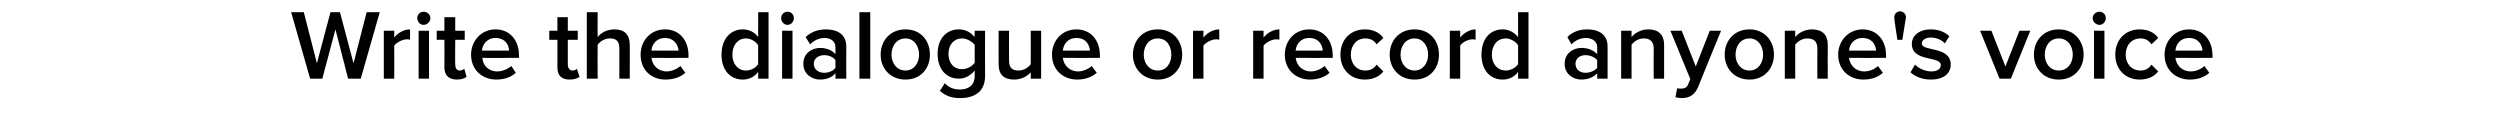 <?xml version="1.0" standalone="no"?><!DOCTYPE svg PUBLIC "-//W3C//DTD SVG 1.1//EN" "http://www.w3.org/Graphics/SVG/1.1/DTD/svg11.dtd"><svg xmlns="http://www.w3.org/2000/svg" version="1.1" width="553px" height="29.62px" viewBox="0 0 553 29.62">  <desc>Write the dialogue or record anyone's voice</desc>  <defs/>  <g id="Polygon49474">    <path d="M 77 17.4 L 74.2 6.5 L 71.3 17.4 L 68.6 17.4 L 64.4 2.7 L 67.2 2.7 L 70.1 14 L 73.1 2.7 L 75.2 2.7 L 78.2 14 L 81.1 2.7 L 84 2.7 L 79.8 17.4 L 77 17.4 Z M 84.9 17.4 L 84.9 6.8 L 87.2 6.8 C 87.2 6.8 87.24 8.29 87.2 8.3 C 88 7.3 89.3 6.5 90.7 6.5 C 90.7 6.5 90.7 8.8 90.7 8.8 C 90.5 8.7 90.3 8.7 90 8.7 C 89 8.7 87.7 9.4 87.2 10.1 C 87.24 10.14 87.2 17.4 87.2 17.4 L 84.9 17.4 Z M 92.3 4 C 92.3 3.2 92.9 2.6 93.7 2.6 C 94.5 2.6 95.2 3.2 95.2 4 C 95.2 4.8 94.5 5.5 93.7 5.5 C 92.9 5.5 92.3 4.8 92.3 4 Z M 92.6 17.4 L 92.6 6.8 L 94.9 6.8 L 94.9 17.4 L 92.6 17.4 Z M 98.3 14.9 C 98.34 14.89 98.3 8.8 98.3 8.8 L 96.6 8.8 L 96.6 6.8 L 98.3 6.8 L 98.3 3.8 L 100.7 3.8 L 100.7 6.8 L 102.8 6.8 L 102.8 8.8 L 100.7 8.8 C 100.7 8.8 100.65 14.32 100.7 14.3 C 100.7 15 101 15.6 101.7 15.6 C 102.1 15.6 102.5 15.4 102.7 15.2 C 102.7 15.2 103.2 17 103.2 17 C 102.8 17.3 102.1 17.6 101.1 17.6 C 99.3 17.6 98.3 16.7 98.3 14.9 Z M 104.2 12.1 C 104.2 9 106.5 6.5 109.6 6.5 C 112.8 6.5 114.8 8.9 114.8 12.3 C 114.84 12.25 114.8 12.8 114.8 12.8 C 114.8 12.8 106.66 12.83 106.7 12.8 C 106.8 14.4 108 15.8 110 15.8 C 111.1 15.8 112.3 15.3 113.1 14.6 C 113.1 14.6 114.1 16.1 114.1 16.1 C 113 17.1 111.5 17.6 109.8 17.6 C 106.6 17.6 104.2 15.4 104.2 12.1 Z M 109.6 8.4 C 107.7 8.4 106.7 9.9 106.6 11.2 C 106.6 11.2 112.6 11.2 112.6 11.2 C 112.6 9.9 111.7 8.4 109.6 8.4 Z M 123.3 14.9 C 123.29 14.89 123.3 8.8 123.3 8.8 L 121.5 8.8 L 121.5 6.8 L 123.3 6.8 L 123.3 3.8 L 125.6 3.8 L 125.6 6.8 L 127.8 6.8 L 127.8 8.8 L 125.6 8.8 C 125.6 8.8 125.6 14.32 125.6 14.3 C 125.6 15 126 15.6 126.6 15.6 C 127.1 15.6 127.5 15.4 127.6 15.2 C 127.6 15.2 128.2 17 128.2 17 C 127.8 17.3 127.1 17.6 126 17.6 C 124.2 17.6 123.3 16.7 123.3 14.9 Z M 137 17.4 C 137 17.4 137.02 10.69 137 10.7 C 137 9 136.2 8.5 134.9 8.5 C 133.7 8.5 132.7 9.2 132.2 9.9 C 132.16 9.94 132.2 17.4 132.2 17.4 L 129.8 17.4 L 129.8 2.7 L 132.2 2.7 C 132.2 2.7 132.16 8.18 132.2 8.2 C 132.9 7.3 134.2 6.5 135.9 6.5 C 138.2 6.5 139.3 7.7 139.3 9.9 C 139.33 9.86 139.3 17.4 139.3 17.4 L 137 17.4 Z M 141.7 12.1 C 141.7 9 143.9 6.5 147.1 6.5 C 150.3 6.5 152.3 8.9 152.3 12.3 C 152.29 12.25 152.3 12.8 152.3 12.8 C 152.3 12.8 144.1 12.83 144.1 12.8 C 144.3 14.4 145.5 15.8 147.5 15.8 C 148.5 15.8 149.7 15.3 150.5 14.6 C 150.5 14.6 151.6 16.1 151.6 16.1 C 150.5 17.1 148.9 17.6 147.2 17.6 C 144 17.6 141.7 15.4 141.7 12.1 Z M 147.1 8.4 C 145.1 8.4 144.2 9.9 144.1 11.2 C 144.1 11.2 150.1 11.2 150.1 11.2 C 150 9.9 149.1 8.4 147.1 8.4 Z M 167.7 17.4 C 167.7 17.4 167.73 15.93 167.7 15.9 C 166.9 17 165.7 17.6 164.3 17.6 C 161.6 17.6 159.6 15.6 159.6 12.1 C 159.6 8.6 161.6 6.5 164.3 6.5 C 165.7 6.5 166.9 7.1 167.7 8.2 C 167.73 8.23 167.7 2.7 167.7 2.7 L 170 2.7 L 170 17.4 L 167.7 17.4 Z M 167.7 14.2 C 167.7 14.2 167.7 10 167.7 10 C 167.2 9.2 166.1 8.5 165 8.5 C 163.2 8.5 162 10 162 12.1 C 162 14.1 163.2 15.6 165 15.6 C 166.1 15.6 167.2 15 167.7 14.2 Z M 172.8 4 C 172.8 3.2 173.4 2.6 174.2 2.6 C 175 2.6 175.6 3.2 175.6 4 C 175.6 4.8 175 5.5 174.2 5.5 C 173.4 5.5 172.8 4.8 172.8 4 Z M 173 17.4 L 173 6.8 L 175.3 6.8 L 175.3 17.4 L 173 17.4 Z M 184.8 17.4 C 184.8 17.4 184.85 16.21 184.8 16.2 C 184.1 17.1 182.8 17.6 181.4 17.6 C 179.7 17.6 177.7 16.5 177.7 14.1 C 177.7 11.7 179.7 10.6 181.4 10.6 C 182.8 10.6 184.1 11.1 184.8 12 C 184.8 12 184.8 10.4 184.8 10.4 C 184.8 9.2 183.8 8.4 182.4 8.4 C 181.2 8.4 180.1 8.9 179.2 9.8 C 179.2 9.8 178.2 8.2 178.2 8.2 C 179.5 7 181 6.5 182.7 6.5 C 185.1 6.5 187.2 7.5 187.2 10.3 C 187.16 10.32 187.2 17.4 187.2 17.4 L 184.8 17.4 Z M 184.8 15 C 184.8 15 184.8 13.3 184.8 13.3 C 184.3 12.6 183.3 12.2 182.3 12.2 C 181 12.2 180 13 180 14.1 C 180 15.3 181 16.1 182.3 16.1 C 183.3 16.1 184.3 15.7 184.8 15 Z M 190.1 17.4 L 190.1 2.7 L 192.5 2.7 L 192.5 17.4 L 190.1 17.4 Z M 194.8 12.1 C 194.8 9 196.9 6.5 200.3 6.5 C 203.7 6.5 205.7 9 205.7 12.1 C 205.7 15.1 203.7 17.6 200.3 17.6 C 196.9 17.6 194.8 15.1 194.8 12.1 Z M 203.3 12.1 C 203.3 10.2 202.2 8.5 200.3 8.5 C 198.3 8.5 197.2 10.2 197.2 12.1 C 197.2 13.9 198.3 15.6 200.3 15.6 C 202.2 15.6 203.3 13.9 203.3 12.1 Z M 207.9 20.1 C 207.9 20.1 209 18.4 209 18.4 C 209.9 19.4 211 19.8 212.4 19.8 C 213.9 19.8 215.6 19.1 215.6 16.8 C 215.6 16.8 215.6 15.6 215.6 15.6 C 214.7 16.7 213.5 17.4 212.1 17.4 C 209.4 17.4 207.4 15.4 207.4 11.9 C 207.4 8.5 209.4 6.5 212.1 6.5 C 213.5 6.5 214.7 7.1 215.6 8.2 C 215.56 8.23 215.6 6.8 215.6 6.8 L 217.9 6.8 C 217.9 6.8 217.87 16.83 217.9 16.8 C 217.9 20.7 215 21.7 212.4 21.7 C 210.6 21.7 209.3 21.3 207.9 20.1 Z M 215.6 13.9 C 215.6 13.9 215.6 9.9 215.6 9.9 C 215 9.2 213.9 8.5 212.8 8.5 C 211 8.5 209.8 9.9 209.8 11.9 C 209.8 14 211 15.3 212.8 15.3 C 213.9 15.3 215 14.7 215.6 13.9 Z M 228 17.4 C 228 17.4 228.03 15.97 228 16 C 227.3 16.8 226 17.6 224.3 17.6 C 222 17.6 220.9 16.4 220.9 14.3 C 220.86 14.28 220.9 6.8 220.9 6.8 L 223.2 6.8 C 223.2 6.8 223.17 13.42 223.2 13.4 C 223.2 15.1 224 15.6 225.3 15.6 C 226.5 15.6 227.5 14.9 228 14.2 C 228.03 14.21 228 6.8 228 6.8 L 230.3 6.8 L 230.3 17.4 L 228 17.4 Z M 232.7 12.1 C 232.7 9 234.9 6.5 238.1 6.5 C 241.3 6.5 243.3 8.9 243.3 12.3 C 243.3 12.25 243.3 12.8 243.3 12.8 C 243.3 12.8 235.12 12.83 235.1 12.8 C 235.3 14.4 236.5 15.8 238.5 15.8 C 239.5 15.8 240.7 15.3 241.5 14.6 C 241.5 14.6 242.6 16.1 242.6 16.1 C 241.5 17.1 239.9 17.6 238.3 17.6 C 235.1 17.6 232.7 15.4 232.7 12.1 Z M 238.1 8.4 C 236.1 8.4 235.2 9.9 235.1 11.2 C 235.1 11.2 241.1 11.2 241.1 11.2 C 241 9.9 240.2 8.4 238.1 8.4 Z M 250.6 12.1 C 250.6 9 252.7 6.5 256.1 6.5 C 259.5 6.5 261.5 9 261.5 12.1 C 261.5 15.1 259.5 17.6 256.1 17.6 C 252.7 17.6 250.6 15.1 250.6 12.1 Z M 259.1 12.1 C 259.1 10.2 258.1 8.5 256.1 8.5 C 254.1 8.5 253 10.2 253 12.1 C 253 13.9 254.1 15.6 256.1 15.6 C 258.1 15.6 259.1 13.9 259.1 12.1 Z M 263.9 17.4 L 263.9 6.8 L 266.2 6.8 C 266.2 6.8 266.2 8.29 266.2 8.3 C 267 7.3 268.3 6.5 269.7 6.5 C 269.7 6.5 269.7 8.8 269.7 8.8 C 269.5 8.7 269.2 8.7 269 8.7 C 268 8.7 266.7 9.4 266.2 10.1 C 266.2 10.14 266.2 17.4 266.2 17.4 L 263.9 17.4 Z M 277.2 17.4 L 277.2 6.8 L 279.5 6.8 C 279.5 6.8 279.51 8.29 279.5 8.3 C 280.3 7.3 281.6 6.5 283 6.5 C 283 6.5 283 8.8 283 8.8 C 282.8 8.7 282.5 8.7 282.3 8.7 C 281.3 8.7 280 9.4 279.5 10.1 C 279.51 10.14 279.5 17.4 279.5 17.4 L 277.2 17.4 Z M 284.2 12.1 C 284.2 9 286.4 6.5 289.6 6.5 C 292.8 6.5 294.8 8.9 294.8 12.3 C 294.8 12.25 294.8 12.8 294.8 12.8 C 294.8 12.8 286.62 12.83 286.6 12.8 C 286.8 14.4 288 15.8 290 15.8 C 291 15.8 292.2 15.3 293 14.6 C 293 14.6 294.1 16.1 294.1 16.1 C 293 17.1 291.4 17.6 289.8 17.6 C 286.6 17.6 284.2 15.4 284.2 12.1 Z M 289.6 8.4 C 287.6 8.4 286.7 9.9 286.6 11.2 C 286.6 11.2 292.6 11.2 292.6 11.2 C 292.5 9.9 291.7 8.4 289.6 8.4 Z M 296.5 12.1 C 296.5 8.8 298.7 6.5 301.9 6.5 C 304 6.5 305.3 7.4 306 8.4 C 306 8.4 304.5 9.8 304.5 9.8 C 303.9 8.9 303.1 8.5 302 8.5 C 300.1 8.5 298.8 10 298.8 12.1 C 298.8 14.1 300.1 15.6 302 15.6 C 303.1 15.6 303.9 15.2 304.5 14.3 C 304.5 14.3 306 15.8 306 15.8 C 305.3 16.7 304 17.6 301.9 17.6 C 298.7 17.6 296.5 15.3 296.5 12.1 Z M 307.4 12.1 C 307.4 9 309.5 6.5 312.9 6.5 C 316.3 6.5 318.3 9 318.3 12.1 C 318.3 15.1 316.3 17.6 312.9 17.6 C 309.5 17.6 307.4 15.1 307.4 12.1 Z M 315.9 12.1 C 315.9 10.2 314.8 8.5 312.9 8.5 C 310.9 8.5 309.8 10.2 309.8 12.1 C 309.8 13.9 310.9 15.6 312.9 15.6 C 314.8 15.6 315.9 13.9 315.9 12.1 Z M 320.7 17.4 L 320.7 6.8 L 323 6.8 C 323 6.8 322.98 8.29 323 8.3 C 323.8 7.3 325.1 6.5 326.4 6.5 C 326.4 6.5 326.4 8.8 326.4 8.8 C 326.2 8.7 326 8.7 325.7 8.7 C 324.7 8.7 323.4 9.4 323 10.1 C 322.98 10.14 323 17.4 323 17.4 L 320.7 17.4 Z M 335.8 17.4 C 335.8 17.4 335.79 15.93 335.8 15.9 C 335 17 333.8 17.6 332.4 17.6 C 329.7 17.6 327.7 15.6 327.7 12.1 C 327.7 8.6 329.6 6.5 332.4 6.5 C 333.7 6.5 334.9 7.1 335.8 8.2 C 335.79 8.23 335.8 2.7 335.8 2.7 L 338.1 2.7 L 338.1 17.4 L 335.8 17.4 Z M 335.8 14.2 C 335.8 14.2 335.8 10 335.8 10 C 335.3 9.2 334.1 8.5 333.1 8.5 C 331.2 8.5 330 10 330 12.1 C 330 14.1 331.2 15.6 333.1 15.6 C 334.1 15.6 335.3 15 335.8 14.2 Z M 353.3 17.4 C 353.3 17.4 353.28 16.21 353.3 16.2 C 352.5 17.1 351.2 17.6 349.8 17.6 C 348.1 17.6 346.1 16.5 346.1 14.1 C 346.1 11.7 348.1 10.6 349.8 10.6 C 351.3 10.6 352.5 11.1 353.3 12 C 353.3 12 353.3 10.4 353.3 10.4 C 353.3 9.2 352.2 8.4 350.8 8.4 C 349.6 8.4 348.5 8.9 347.6 9.8 C 347.6 9.8 346.7 8.2 346.7 8.2 C 347.9 7 349.4 6.5 351.1 6.5 C 353.5 6.5 355.6 7.5 355.6 10.3 C 355.59 10.32 355.6 17.4 355.6 17.4 L 353.3 17.4 Z M 353.3 15 C 353.3 15 353.3 13.3 353.3 13.3 C 352.7 12.6 351.7 12.2 350.7 12.2 C 349.4 12.2 348.5 13 348.5 14.1 C 348.5 15.3 349.4 16.1 350.7 16.1 C 351.7 16.1 352.7 15.7 353.3 15 Z M 365.8 17.4 C 365.8 17.4 365.77 10.74 365.8 10.7 C 365.8 9.1 364.9 8.5 363.6 8.5 C 362.4 8.5 361.4 9.2 360.9 9.9 C 360.89 9.94 360.9 17.4 360.9 17.4 L 358.6 17.4 L 358.6 6.8 L 360.9 6.8 C 360.9 6.8 360.89 8.18 360.9 8.2 C 361.6 7.3 363 6.5 364.6 6.5 C 366.9 6.5 368.1 7.7 368.1 9.9 C 368.08 9.9 368.1 17.4 368.1 17.4 L 365.8 17.4 Z M 371 19.5 C 371.2 19.6 371.6 19.6 371.8 19.6 C 372.6 19.6 373.1 19.4 373.4 18.7 C 373.38 18.72 373.9 17.5 373.9 17.5 L 369.5 6.8 L 372 6.8 L 375.1 14.7 L 378.2 6.8 L 380.7 6.8 C 380.7 6.8 375.56 19.29 375.6 19.3 C 374.8 21.1 373.6 21.7 371.9 21.7 C 371.6 21.7 370.9 21.6 370.6 21.5 C 370.6 21.5 371 19.5 371 19.5 Z M 381.5 12.1 C 381.5 9 383.6 6.5 387 6.5 C 390.3 6.5 392.4 9 392.4 12.1 C 392.4 15.1 390.3 17.6 387 17.6 C 383.6 17.6 381.5 15.1 381.5 12.1 Z M 390 12.1 C 390 10.2 388.9 8.5 387 8.5 C 385 8.5 383.9 10.2 383.9 12.1 C 383.9 13.9 385 15.6 387 15.6 C 388.9 15.6 390 13.9 390 12.1 Z M 402 17.4 C 402 17.4 401.96 10.74 402 10.7 C 402 9.1 401.1 8.5 399.8 8.5 C 398.6 8.5 397.6 9.2 397.1 9.9 C 397.08 9.94 397.1 17.4 397.1 17.4 L 394.8 17.4 L 394.8 6.8 L 397.1 6.8 C 397.1 6.8 397.08 8.18 397.1 8.2 C 397.8 7.3 399.2 6.5 400.8 6.5 C 403.1 6.5 404.3 7.7 404.3 9.9 C 404.27 9.9 404.3 17.4 404.3 17.4 L 402 17.4 Z M 406.6 12.1 C 406.6 9 408.9 6.5 412 6.5 C 415.2 6.5 417.2 8.9 417.2 12.3 C 417.23 12.25 417.2 12.8 417.2 12.8 C 417.2 12.8 409.04 12.83 409 12.8 C 409.2 14.4 410.4 15.8 412.4 15.8 C 413.5 15.8 414.7 15.3 415.4 14.6 C 415.4 14.6 416.5 16.1 416.5 16.1 C 415.4 17.1 413.9 17.6 412.2 17.6 C 409 17.6 406.6 15.4 406.6 12.1 Z M 412 8.4 C 410 8.4 409.1 9.9 409 11.2 C 409 11.2 415 11.2 415 11.2 C 414.9 9.9 414.1 8.4 412 8.4 Z M 419.7 8.8 C 419.7 8.8 418.97 4.16 419 3.8 C 419 3.1 419.6 2.5 420.3 2.5 C 421 2.5 421.6 3.1 421.6 3.8 C 421.56 4.16 420.8 8.8 420.8 8.8 L 419.7 8.8 Z M 422.6 16 C 422.6 16 423.6 14.3 423.6 14.3 C 424.4 15.1 425.8 15.8 427.2 15.8 C 428.6 15.8 429.3 15.2 429.3 14.4 C 429.3 12.3 422.9 13.8 422.9 9.7 C 422.9 8 424.4 6.5 427.1 6.5 C 428.9 6.5 430.2 7.1 431.2 8 C 431.2 8 430.2 9.6 430.2 9.6 C 429.6 8.9 428.4 8.3 427.1 8.3 C 425.9 8.3 425.1 8.9 425.1 9.6 C 425.1 11.5 431.5 10.1 431.5 14.3 C 431.5 16.2 430 17.6 427.1 17.6 C 425.3 17.6 423.7 17 422.6 16 Z M 442.3 17.4 L 438 6.8 L 440.5 6.8 L 443.6 14.7 L 446.7 6.8 L 449.1 6.8 L 444.8 17.4 L 442.3 17.4 Z M 449.9 12.1 C 449.9 9 452 6.5 455.4 6.5 C 458.8 6.5 460.9 9 460.9 12.1 C 460.9 15.1 458.8 17.6 455.4 17.6 C 452 17.6 449.9 15.1 449.9 12.1 Z M 458.5 12.1 C 458.5 10.2 457.4 8.5 455.4 8.5 C 453.4 8.5 452.3 10.2 452.3 12.1 C 452.3 13.9 453.4 15.6 455.4 15.6 C 457.4 15.6 458.5 13.9 458.5 12.1 Z M 462.9 4 C 462.9 3.2 463.6 2.6 464.4 2.6 C 465.2 2.6 465.8 3.2 465.8 4 C 465.8 4.8 465.2 5.5 464.4 5.5 C 463.6 5.5 462.9 4.8 462.9 4 Z M 463.2 17.4 L 463.2 6.8 L 465.5 6.8 L 465.5 17.4 L 463.2 17.4 Z M 467.9 12.1 C 467.9 8.8 470.1 6.5 473.3 6.5 C 475.4 6.5 476.7 7.4 477.4 8.4 C 477.4 8.4 475.9 9.8 475.9 9.8 C 475.3 8.9 474.5 8.5 473.5 8.5 C 471.5 8.5 470.2 10 470.2 12.1 C 470.2 14.1 471.5 15.6 473.5 15.6 C 474.5 15.6 475.3 15.2 475.9 14.3 C 475.9 14.3 477.4 15.8 477.4 15.8 C 476.7 16.7 475.4 17.6 473.3 17.6 C 470.1 17.6 467.9 15.3 467.9 12.1 Z M 478.8 12.1 C 478.8 9 481.1 6.5 484.2 6.5 C 487.4 6.5 489.4 8.9 489.4 12.3 C 489.43 12.25 489.4 12.8 489.4 12.8 C 489.4 12.8 481.25 12.83 481.2 12.8 C 481.4 14.4 482.6 15.8 484.6 15.8 C 485.7 15.8 486.9 15.3 487.6 14.6 C 487.6 14.6 488.7 16.1 488.7 16.1 C 487.6 17.1 486.1 17.6 484.4 17.6 C 481.2 17.6 478.8 15.4 478.8 12.1 Z M 484.2 8.4 C 482.2 8.4 481.3 9.9 481.2 11.2 C 481.2 11.2 487.2 11.2 487.2 11.2 C 487.1 9.9 486.3 8.4 484.2 8.4 Z " stroke="none" fill="#000"/>  </g></svg>